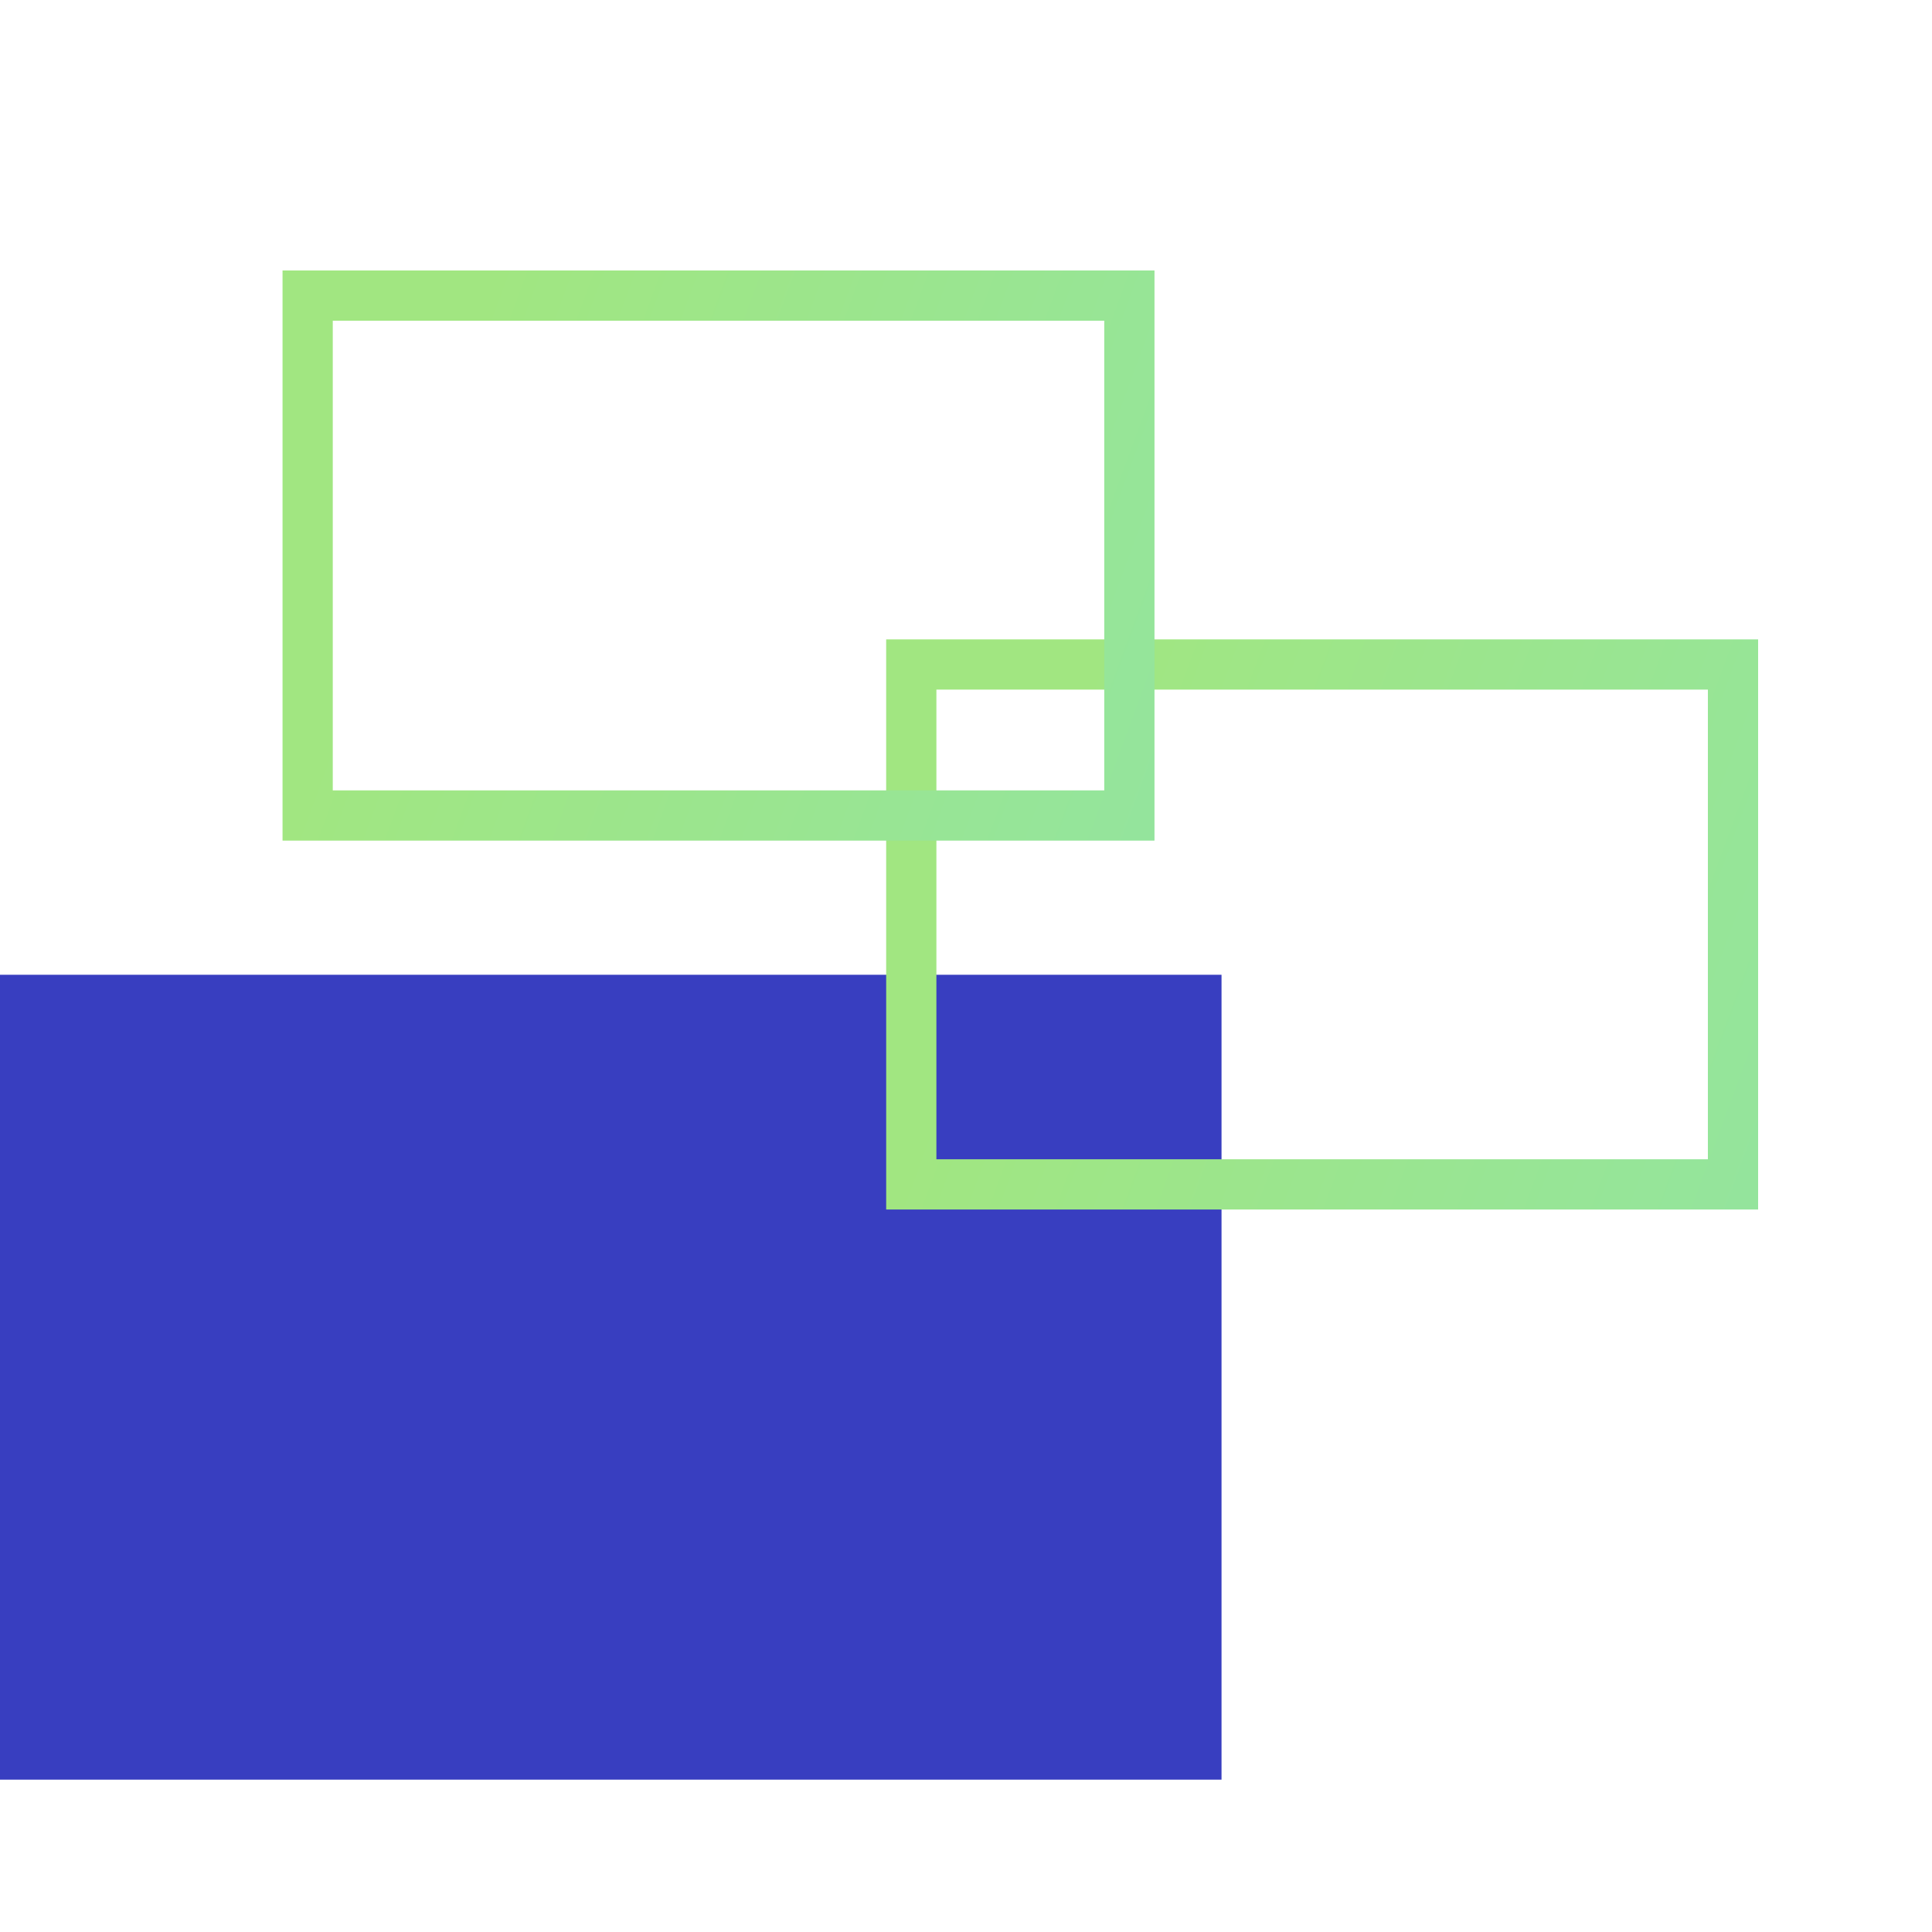 <?xml version="1.0" encoding="UTF-8"?>
<svg xmlns="http://www.w3.org/2000/svg" width="50" height="50" viewBox="0 0 50 50" fill="none">
  <g id="Frame 971" clip-path="url(#clip0_2207_38936)">
    <g id="Group 1455">
      <rect id="Rectangle 964" x="-0.5" y="25.227" width="32.113" height="20.83" fill="#383EC0"></rect>
      <rect id="Rectangle 966" x="23.584" y="17.197" width="21.266" height="13.455" stroke="url(#paint0_linear_2207_38936)" stroke-width="1.3"></rect>
      <rect id="Rectangle 967" x="7.962" y="7.65" width="21.266" height="13.455" stroke="url(#paint1_linear_2207_38936)" stroke-width="1.3"></rect>
    </g>
  </g>
  <defs>
    <linearGradient id="paint0_linear_2207_38936" x1="28.41" y1="16.547" x2="53.264" y2="25.7" gradientUnits="userSpaceOnUse">
      <stop stop-color="#A1E681"></stop>
      <stop offset="0.982" stop-color="#91E4A3"></stop>
    </linearGradient>
    <linearGradient id="paint1_linear_2207_38936" x1="12.788" y1="7" x2="37.641" y2="16.152" gradientUnits="userSpaceOnUse">
      <stop stop-color="#A1E681"></stop>
      <stop offset="0.982" stop-color="#91E4A3"></stop>
    </linearGradient>
    <clipPath id="clip0_2207_38936">
      <rect width="50" height="50" fill="white"></rect>
    </clipPath>
  </defs>
</svg>
